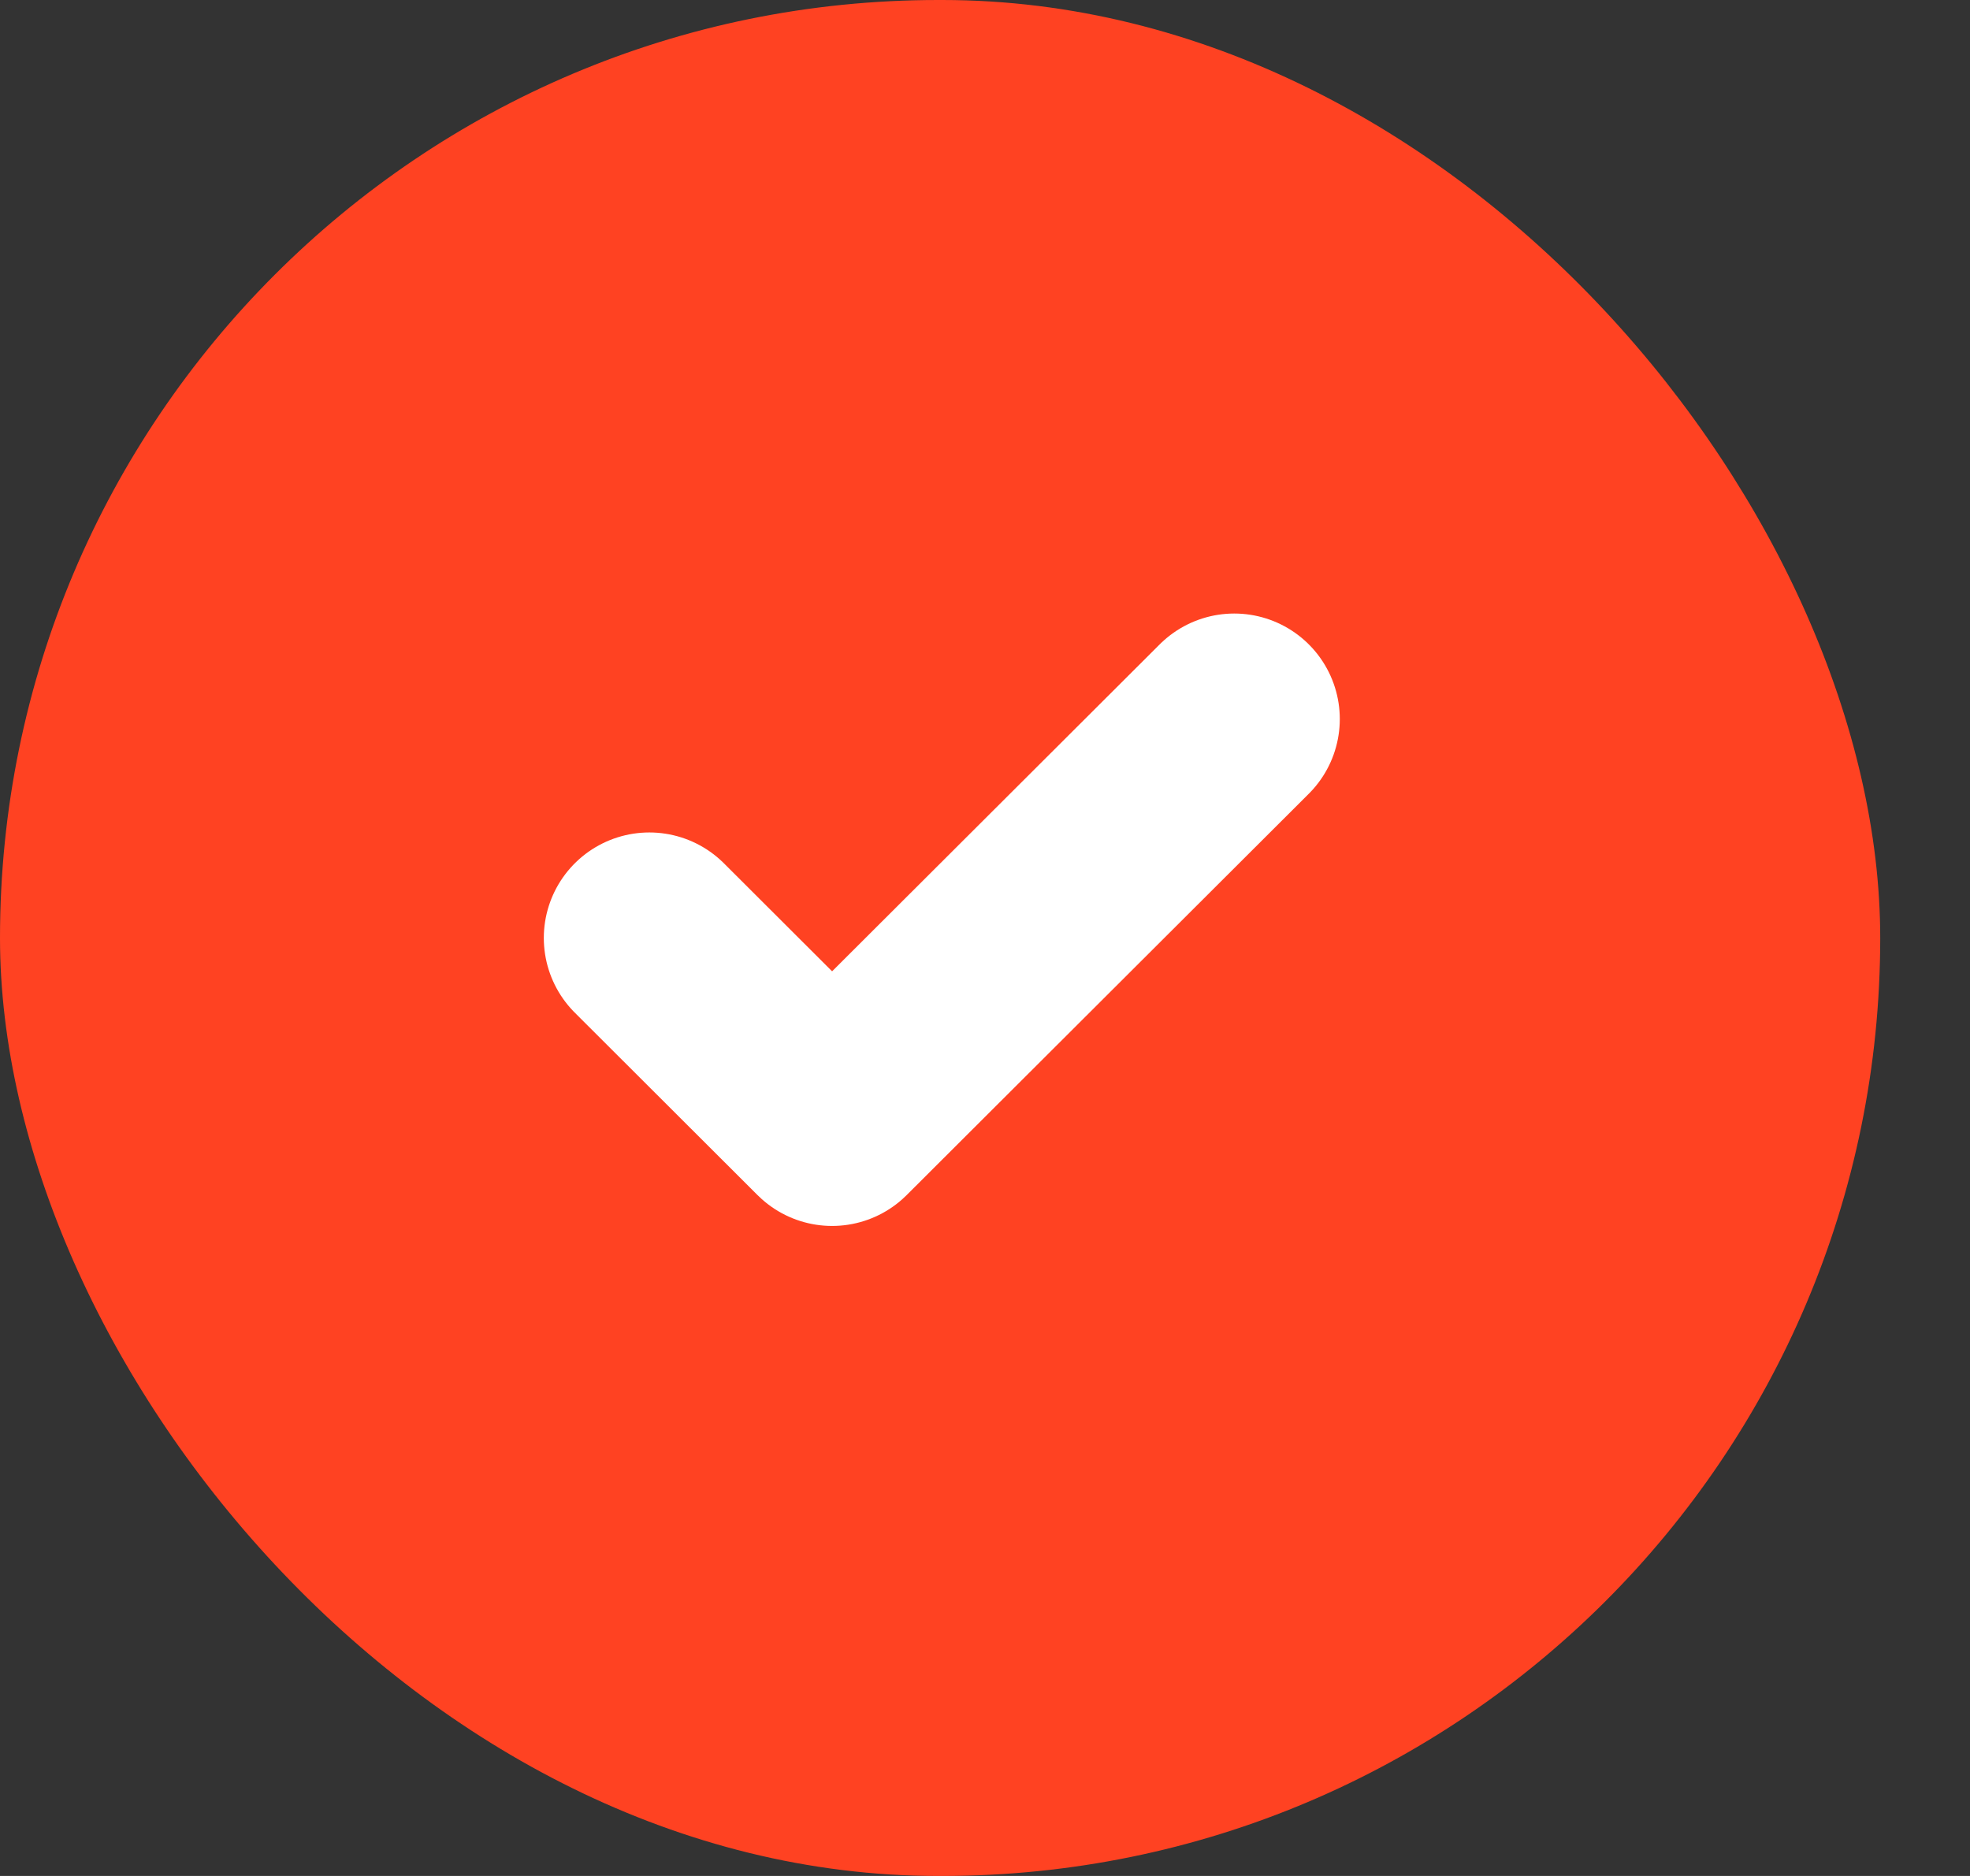 <svg width="21" height="20" viewBox="0 0 21 20" fill="none" xmlns="http://www.w3.org/2000/svg">
<rect x="0" y="0" width="21" height="20" fill="#333333" stroke="none"/>
<rect width="20.043" height="20" rx="10" fill="#ff4222"/>
<g clip-path="url(#clip0_9588_9311)">
<path d="M13.157 7.666L8.87 11.945L6.922 10" stroke="white" stroke-width="2.25" stroke-linecap="round" stroke-linejoin="round"/>
</g>
<defs>
<clipPath id="clip0_9588_9311">
<rect width="9.353" height="9.334" fill="white" transform="translate(5.359 5.332)"/>
</clipPath>
</defs>
</svg>
